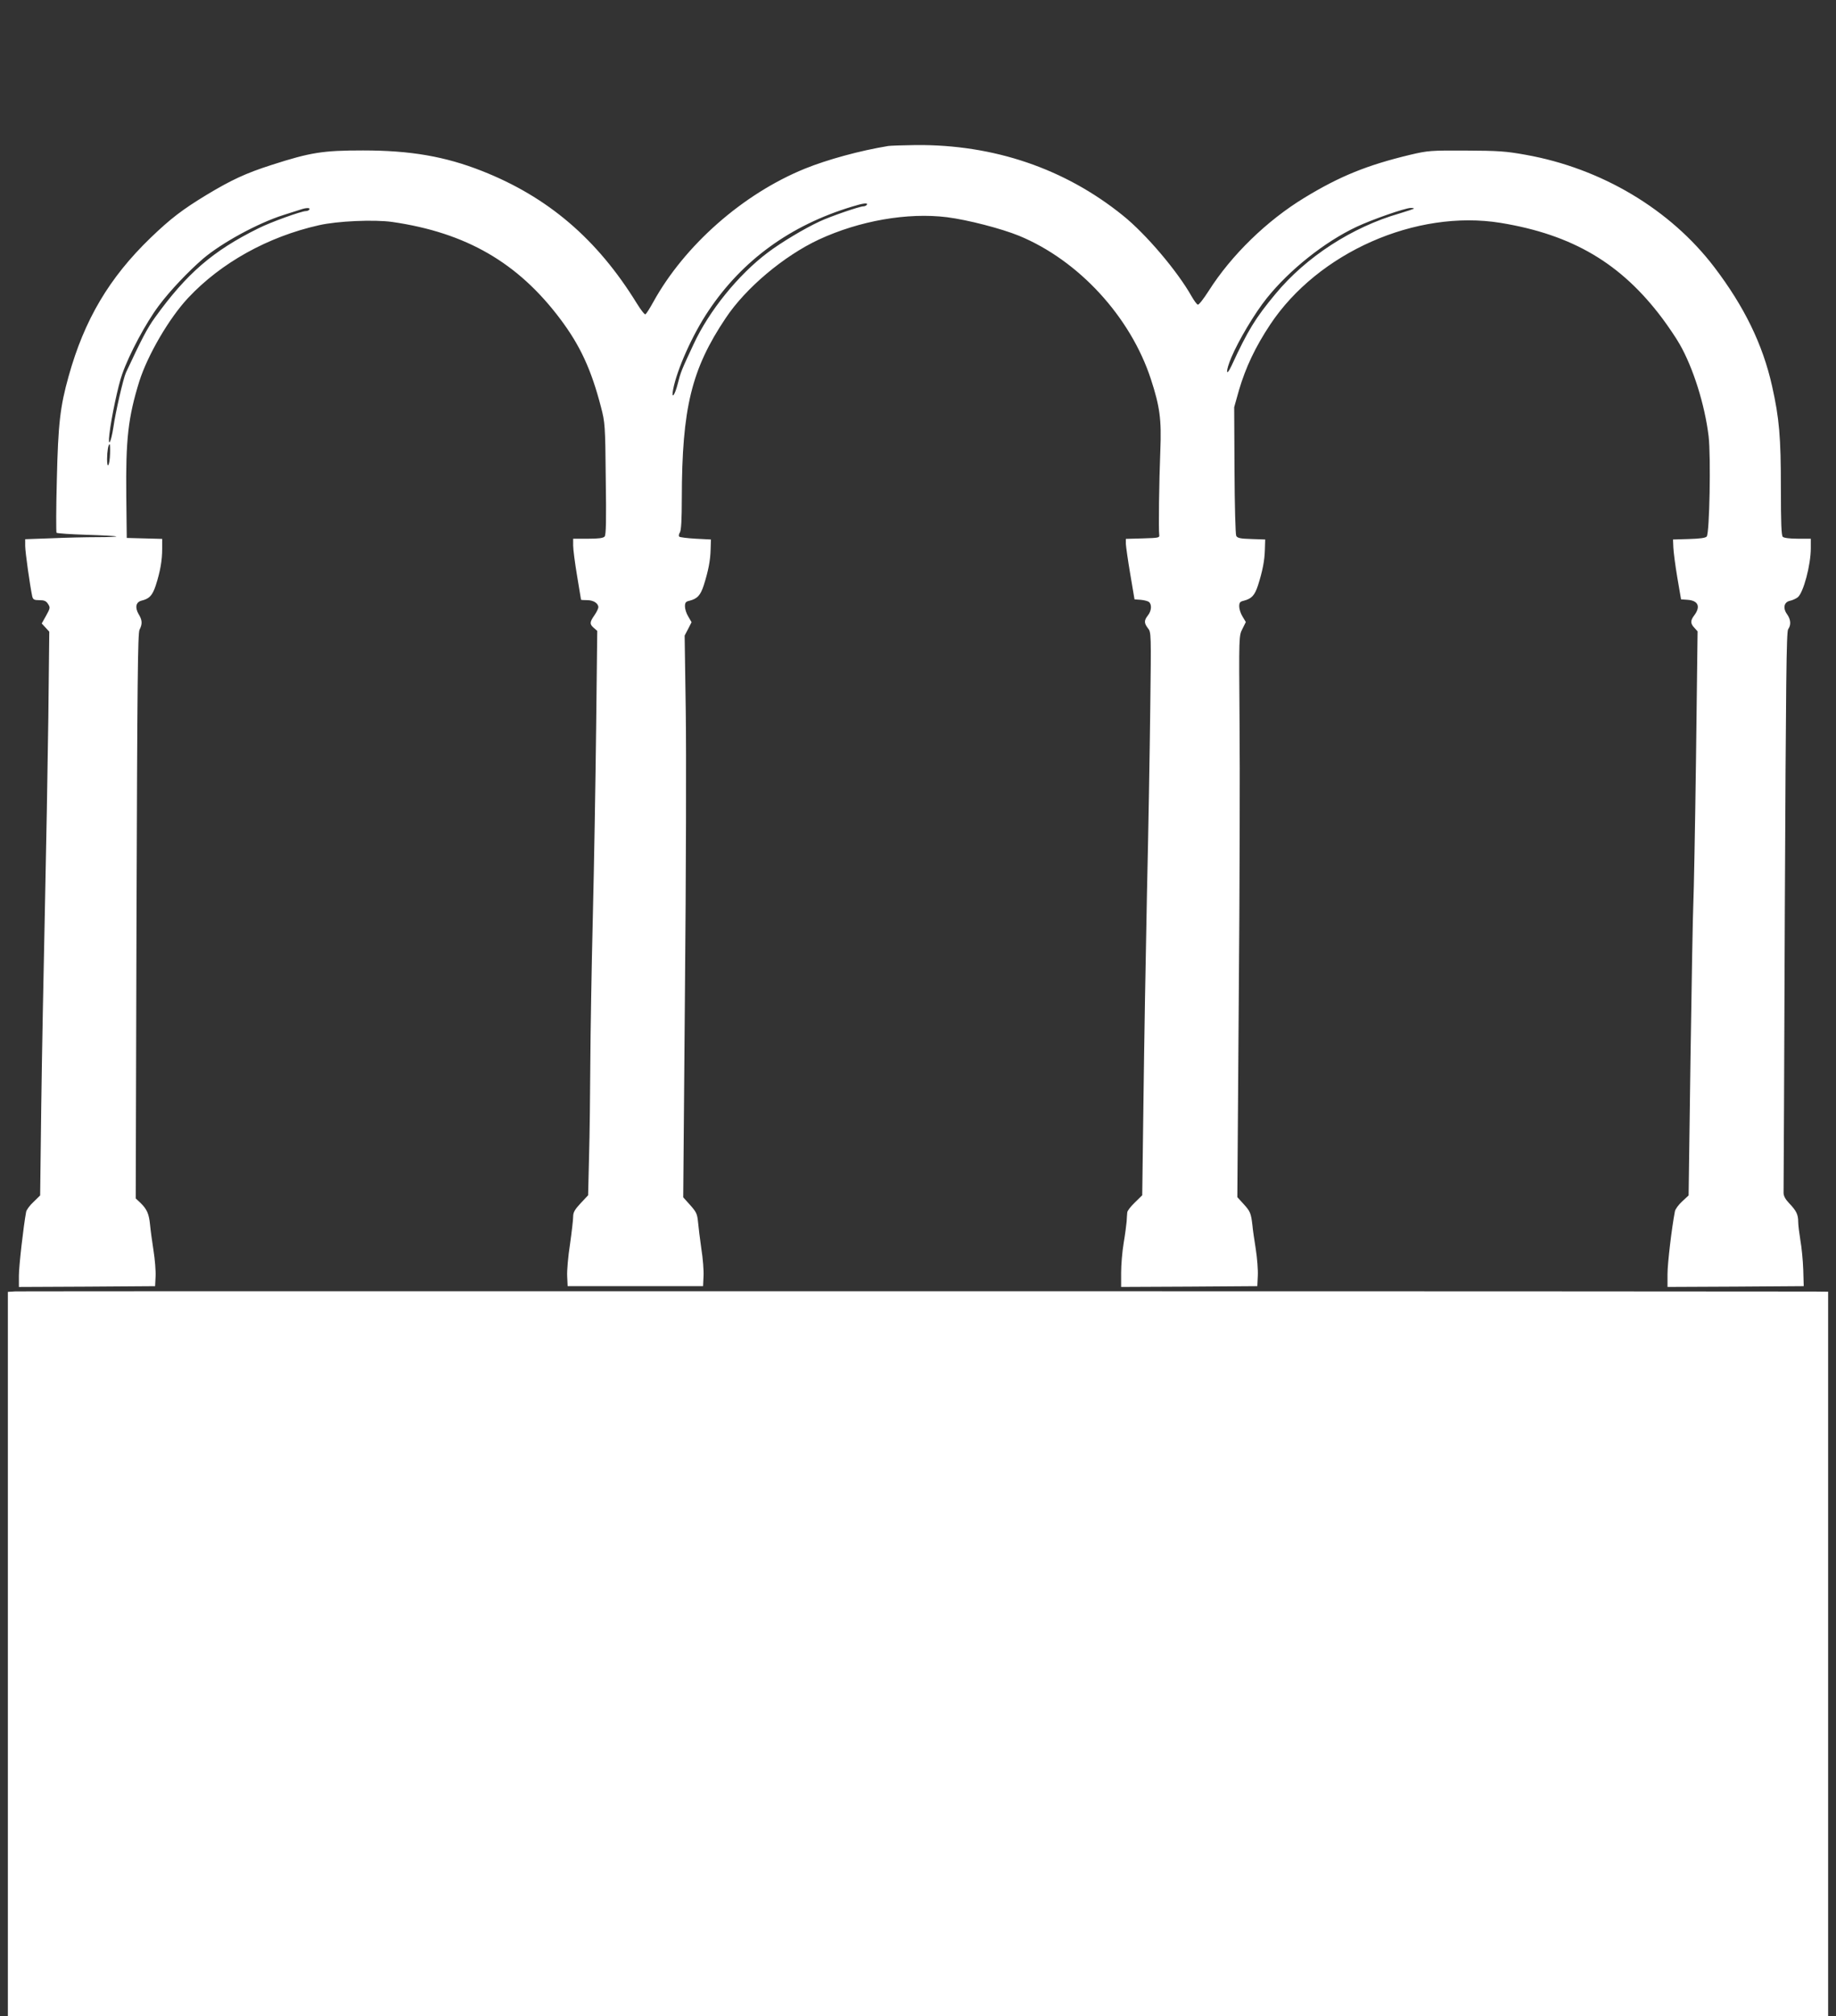 <?xml version="1.0" standalone="no"?>
<!DOCTYPE svg PUBLIC "-//W3C//DTD SVG 20010904//EN"
 "http://www.w3.org/TR/2001/REC-SVG-20010904/DTD/svg10.dtd">
<svg version="1.0" xmlns="http://www.w3.org/2000/svg"
 width="1166pt" height="1280pt" viewBox="0 0 1166 1280"
 preserveAspectRatio="xMidYMid meet">
<rect x="0" y="0" width="1166" height="1280" fill="#333333" stroke="none"/>
<g transform="translate(0,1280) scale(0.1,-0.1)"
fill="#ffffff" stroke="none">
<path d="M5640 11873 c-178 -29 -386 -86 -529 -144 -393 -160 -763 -486 -962
-846 -22 -40 -44 -75 -50 -78 -5 -4 -30 29 -56 71 -251 407 -564 674 -983 839
-234 92 -453 130 -755 130 -253 0 -332 -12 -580 -92 -163 -52 -257 -96 -413
-190 -155 -94 -229 -151 -356 -273 -262 -253 -420 -519 -520 -878 -54 -192
-67 -303 -75 -657 -5 -181 -5 -333 -2 -337 4 -4 89 -10 191 -13 101 -3 186 -8
189 -10 2 -3 -52 -5 -121 -5 -69 0 -200 -3 -291 -7 l-167 -6 0 -43 c0 -38 31
-257 45 -321 5 -19 12 -23 45 -23 31 0 43 -5 55 -24 15 -23 14 -27 -12 -74
l-28 -50 24 -26 24 -26 -6 -547 c-4 -302 -14 -852 -22 -1223 -8 -371 -19 -930
-23 -1242 l-7 -567 -42 -41 c-24 -22 -45 -51 -47 -63 -17 -91 -46 -345 -46
-405 l0 -72 433 2 432 3 3 61 c2 34 -4 108 -13 165 -9 57 -19 131 -22 164 -7
70 -20 99 -61 139 l-30 28 5 1792 c5 1485 8 1796 19 1818 19 37 18 61 -6 100
-24 42 -17 76 19 85 50 12 69 33 90 96 29 90 41 160 41 232 l0 64 -112 3 -113
3 -3 265 c-4 363 12 501 83 730 53 166 189 400 310 529 208 222 505 388 830
461 117 27 351 37 466 21 469 -68 798 -258 1067 -616 127 -169 197 -321 259
-560 25 -97 27 -112 30 -453 4 -265 2 -357 -7 -368 -9 -10 -37 -14 -106 -14
l-94 0 0 -43 c0 -24 11 -110 25 -193 14 -82 25 -150 25 -151 0 -2 18 -3 39 -3
40 0 71 -20 71 -45 0 -8 -11 -31 -25 -51 -31 -45 -31 -56 -4 -80 l22 -19 -7
-615 c-4 -338 -13 -878 -21 -1200 -8 -322 -15 -740 -16 -930 -1 -190 -4 -456
-8 -591 l-6 -247 -47 -50 c-38 -41 -48 -58 -48 -86 0 -19 -9 -97 -20 -175 -12
-77 -20 -168 -18 -203 l3 -63 430 0 430 0 3 63 c2 35 -4 114 -14 175 -9 62
-18 138 -21 170 -5 51 -11 63 -50 107 l-44 49 11 1313 c7 722 9 1525 5 1783
l-7 470 22 42 22 43 -21 36 c-12 19 -21 48 -21 64 0 24 5 31 28 36 51 13 70
34 91 97 30 95 42 158 44 228 l2 64 -97 5 c-53 3 -100 9 -104 13 -5 4 -3 17 4
27 8 14 12 80 12 217 1 572 61 819 279 1144 127 191 369 394 591 498 259 120
564 173 814 142 133 -17 345 -72 458 -118 378 -156 707 -513 837 -910 57 -175
68 -256 60 -453 -8 -199 -12 -505 -7 -535 3 -19 -3 -20 -104 -23 l-108 -3 0
-32 c1 -18 13 -104 28 -192 l27 -160 40 -3 c22 -2 45 -8 52 -14 19 -16 16 -56
-7 -85 -25 -32 -25 -48 0 -81 21 -25 21 -33 15 -506 -3 -265 -12 -796 -21
-1181 -8 -385 -18 -973 -22 -1306 l-8 -607 -47 -46 c-26 -25 -48 -53 -48 -63
-1 -10 -3 -36 -4 -58 -2 -22 -10 -84 -19 -137 -9 -54 -16 -138 -16 -188 l0
-90 433 2 432 3 3 66 c2 36 -4 113 -13 170 -9 57 -19 124 -21 149 -9 78 -14
90 -55 135 l-41 45 9 1247 c6 687 8 1488 5 1782 -4 534 -4 534 18 578 l22 44
-21 35 c-12 19 -21 48 -21 64 0 24 5 31 28 36 51 13 70 34 91 97 30 95 42 158
44 228 l2 64 -87 3 c-71 2 -89 6 -97 20 -5 10 -10 195 -11 417 l-2 400 31 110
c42 142 103 272 198 415 304 457 926 732 1463 645 457 -75 766 -257 1029 -609
37 -50 86 -122 108 -161 86 -150 160 -385 184 -585 15 -127 6 -615 -12 -636
-7 -9 -43 -14 -112 -16 l-102 -3 2 -50 c1 -27 12 -113 25 -190 l24 -140 42 -3
c68 -5 84 -44 40 -101 -23 -31 -23 -50 3 -77 l20 -22 -10 -808 c-6 -445 -14
-858 -17 -919 -3 -60 -11 -502 -18 -982 l-12 -872 -41 -38 c-23 -21 -44 -50
-46 -63 -20 -103 -47 -330 -47 -398 l0 -82 433 2 432 3 -3 105 c-2 58 -10 141
-18 185 -7 44 -14 97 -14 118 0 47 -12 71 -58 119 -23 24 -35 46 -35 65 1 15
4 822 8 1793 7 1459 10 1768 21 1785 20 28 17 62 -7 96 -28 39 -19 77 19 85
15 3 37 13 49 22 36 29 83 205 83 312 l0 60 -83 0 c-51 0 -88 5 -95 12 -9 9
-12 91 -12 309 0 323 -10 443 -56 648 -59 264 -176 504 -367 755 -280 367
-716 627 -1197 713 -127 23 -174 26 -380 27 -225 1 -240 0 -355 -27 -271 -65
-445 -135 -670 -272 -239 -145 -465 -365 -609 -592 -32 -50 -63 -90 -69 -87
-7 2 -24 26 -39 52 -90 160 -290 396 -437 514 -369 298 -820 451 -1314 447
-84 -1 -163 -4 -177 -6z m-135 -373 c-3 -5 -13 -10 -22 -10 -24 0 -210 -64
-278 -96 -97 -45 -244 -133 -330 -198 -187 -141 -373 -371 -470 -581 -78 -167
-82 -177 -101 -252 -19 -75 -42 -102 -29 -35 24 126 123 348 224 498 215 322
521 544 911 662 74 23 104 26 95 12z m-3540 -30 c-3 -5 -13 -10 -22 -10 -29 0
-226 -71 -303 -110 -289 -143 -455 -287 -656 -566 -48 -66 -86 -139 -184 -349
-16 -33 -67 -254 -80 -348 -15 -99 -36 -133 -25 -41 12 103 55 307 81 379 45
128 151 326 233 435 71 95 186 216 281 298 118 100 346 225 510 277 47 15 96
31 110 35 35 12 62 12 55 0z m7014 5 c-3 -2 -44 -16 -91 -30 -302 -87 -593
-276 -787 -510 -129 -155 -176 -232 -279 -455 -38 -81 -39 -36 -2 51 46 109
150 283 225 376 144 180 368 358 570 453 100 47 307 119 344 120 13 0 22 -2
20 -5z m-8280 -1554 c-2 -75 -19 -106 -19 -36 0 49 8 95 16 95 3 0 4 -27 3
-59z"/>
<path d="M98 4602 l-48 -3 0 -2300 0 -2299 5780 0 5780 0 0 2300 0 2300 -87 1
c-295 2 -11387 3 -11425 1z"/>
</g>
</svg>
